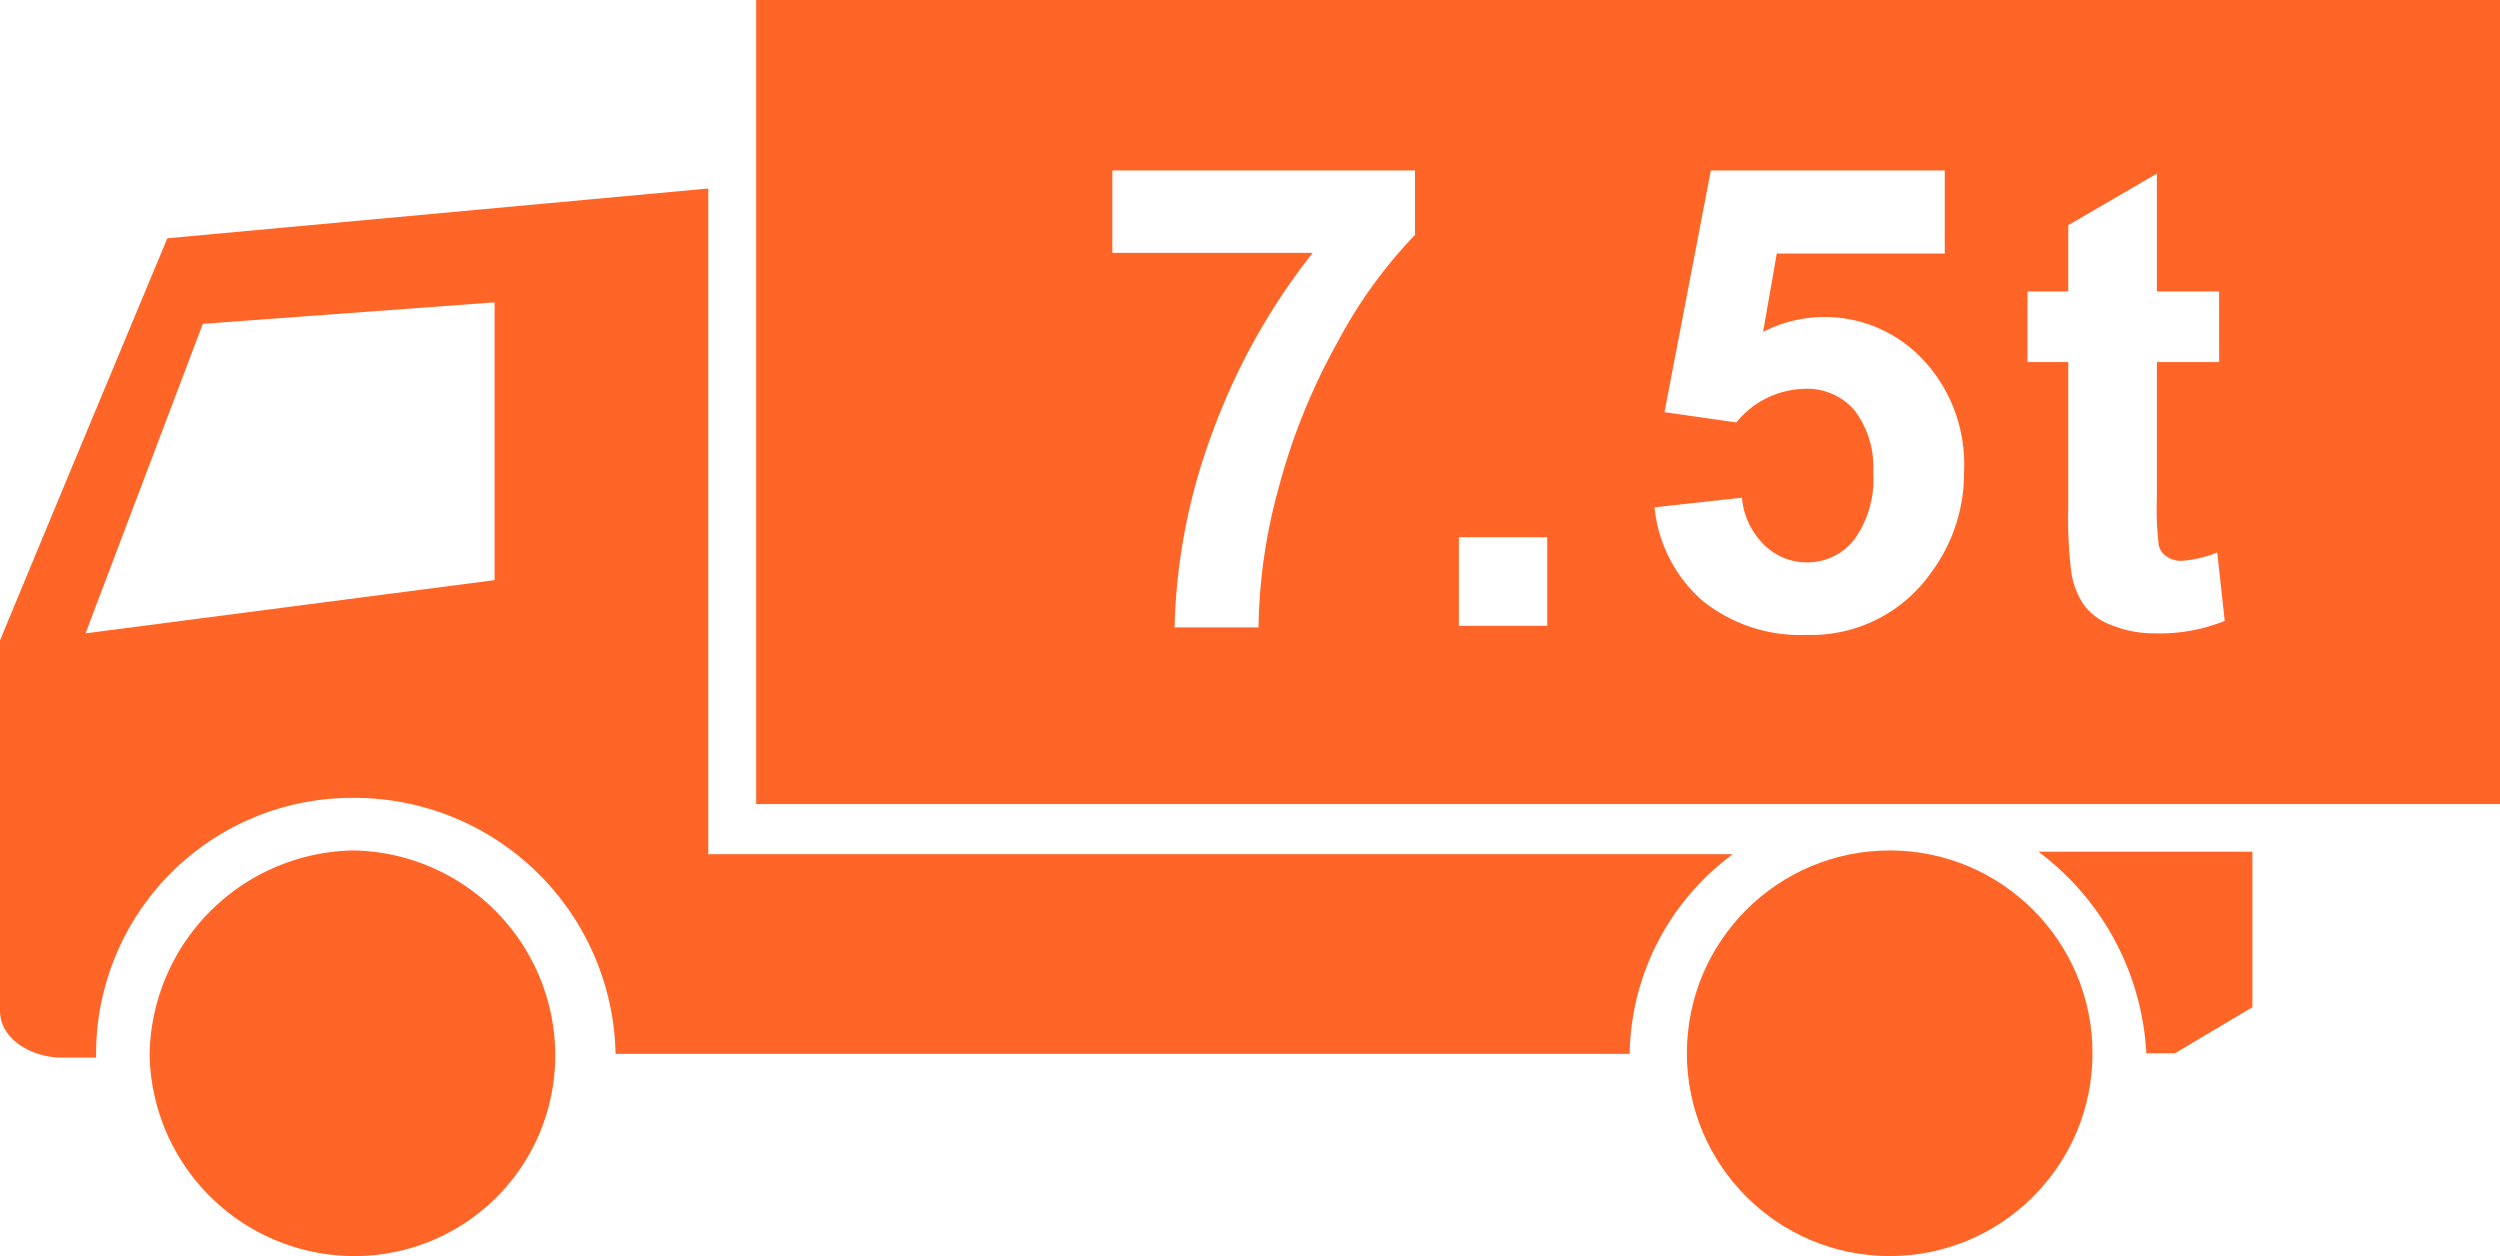 <svg xmlns="http://www.w3.org/2000/svg" viewBox="0 0 80.37 40.38"><defs><style>.cls-1{fill:#ff6527;}</style></defs><g id="Layer_2" data-name="Layer 2"><g id="Layer_1-2" data-name="Layer 1"><circle class="cls-1" cx="60.75" cy="33.86" r="6.52"/><path class="cls-1" d="M69,33.86h.92l2.49-1.48v-5H65.53A8.65,8.65,0,0,1,69,33.86Z"/><path class="cls-1" d="M55.71,27.46H22.77V6.06L5.38,7.66S1.37,17.27,0,20.59v11.9C0,33.4,1,34,2,34H3.09a8.23,8.23,0,0,1,8.24-8.35,8.4,8.4,0,0,1,8.46,8.23h32.6A8.12,8.12,0,0,1,55.71,27.46ZM15.9,18.65,2.75,20.36l3.77-9.95,9.38-.69Z"/><path class="cls-1" d="M11.33,27.34a6.67,6.67,0,0,0-6.52,6.52,6.59,6.59,0,0,0,6.52,6.52,6.45,6.45,0,0,0,6.52-6.52A6.6,6.6,0,0,0,11.33,27.34Z"/><path class="cls-1" d="M24.31,0V25.85H80.37V0ZM45.49,7.55A15.35,15.35,0,0,0,43,11a20.12,20.12,0,0,0-1.9,4.71,17.53,17.53,0,0,0-.64,4.46H37.76A19.15,19.15,0,0,1,39,13.84a20.79,20.79,0,0,1,3.2-5.71H35.76V5.48h9.73Zm4.25,12.57H46.9V17.27h2.84Zm12.34-1.71a4.7,4.7,0,0,1-4,2,5,5,0,0,1-3.35-1.1,4.58,4.58,0,0,1-1.54-3L56,16a2.4,2.4,0,0,0,.72,1.52,1.93,1.93,0,0,0,1.37.56,1.91,1.91,0,0,0,1.51-.72,3.3,3.3,0,0,0,.62-2.18,3,3,0,0,0-.61-2,2,2,0,0,0-1.6-.68,2.9,2.9,0,0,0-2.19,1.08l-2.31-.33L55,5.48h7.52V8.15H57.12l-.44,2.52a4.33,4.33,0,0,1,5.15.9,4.91,4.91,0,0,1,1.31,3.57A5.35,5.35,0,0,1,62.08,18.41Zm7.19,1.95a3.57,3.57,0,0,1-1.38-.26,1.92,1.92,0,0,1-.91-.67,2.58,2.58,0,0,1-.4-1.1,14,14,0,0,1-.09-2V11.64H65.18V9.37h1.31V7.24l2.85-1.66V9.37h2v2.27h-2V16a9.87,9.87,0,0,0,.06,1.53.61.61,0,0,0,.25.36.83.83,0,0,0,.48.14,3.71,3.71,0,0,0,1.15-.27l.24,2.2A5.54,5.54,0,0,1,69.27,20.36Z"/></g></g></svg>